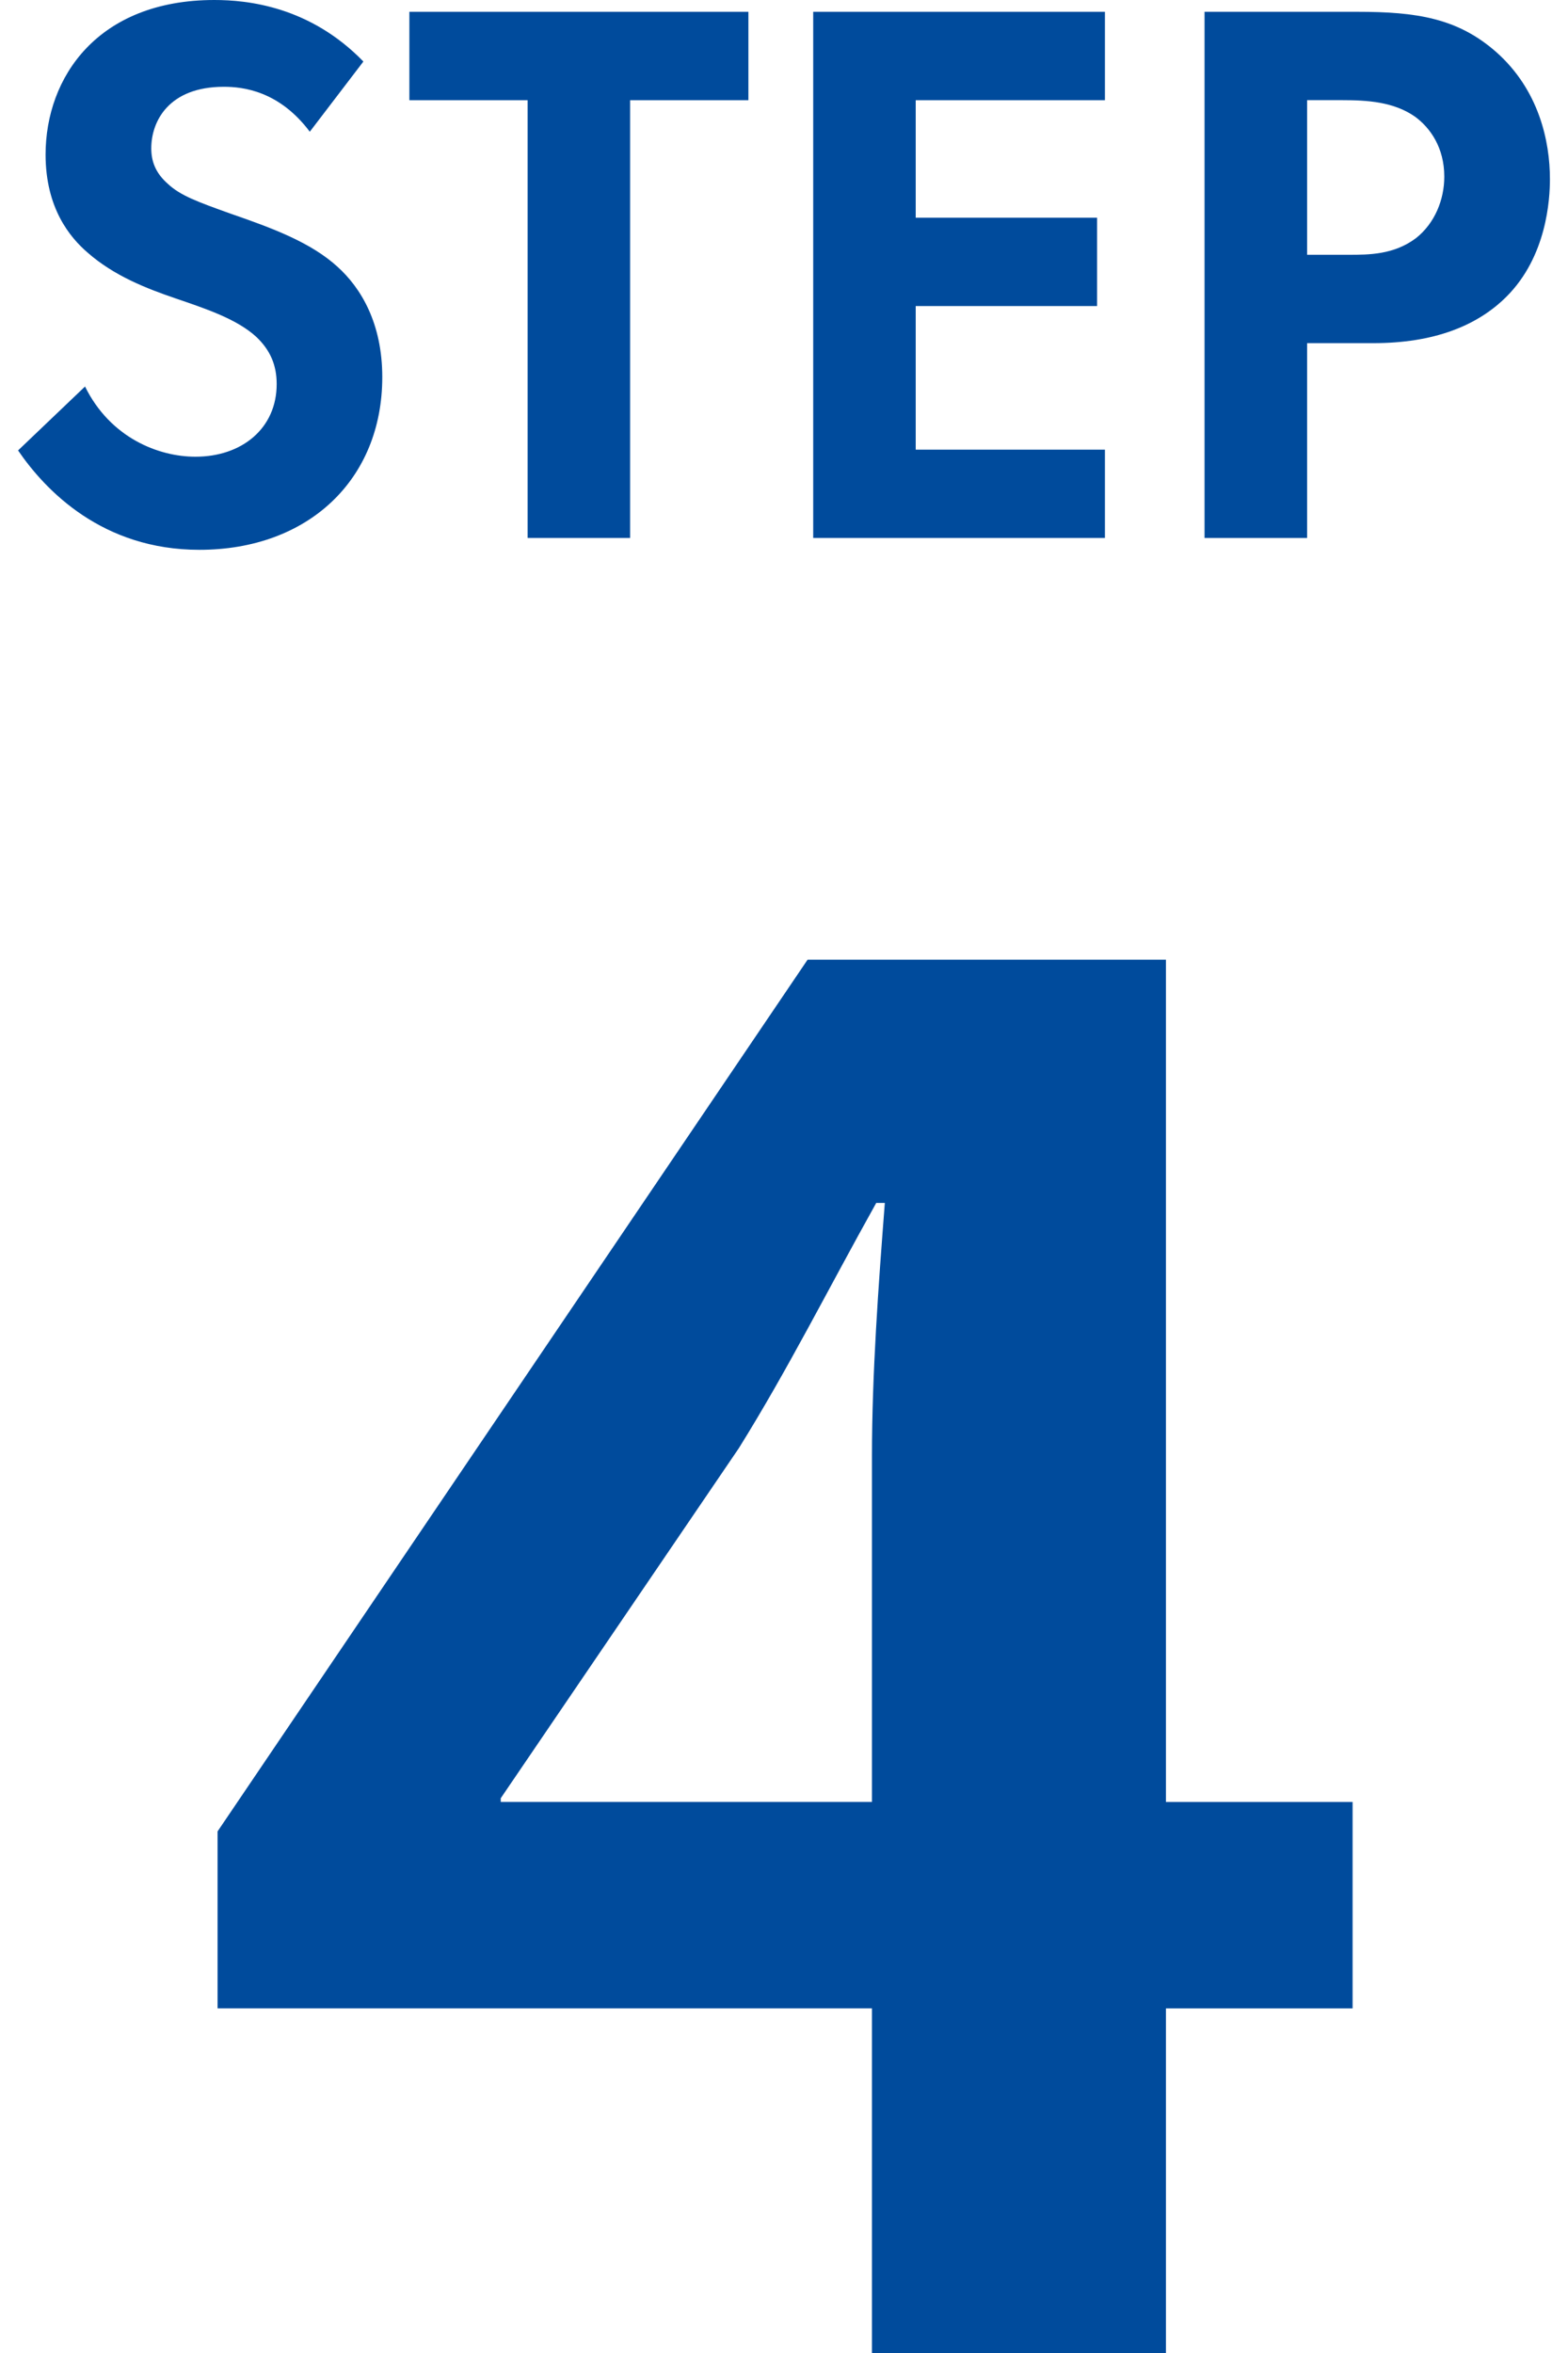 <?xml version="1.0" encoding="utf-8"?>
<!-- Generator: Adobe Illustrator 28.0.0, SVG Export Plug-In . SVG Version: 6.00 Build 0)  -->
<svg version="1.1" id="レイヤー_1" xmlns="http://www.w3.org/2000/svg" xmlns:xlink="http://www.w3.org/1999/xlink" x="0px"
	 y="0px" width="40px" height="60px" viewBox="0 0 40 60" enable-background="new 0 0 40 60" xml:space="preserve">
<g>
	<g>
		<path fill="#004B9C" d="M7.903,3.359C7.119,2.314,6.193,2.213,5.71,2.213c-1.409,0-1.851,0.884-1.851,1.569
			c0,0.323,0.102,0.624,0.423,0.906C4.603,4.989,5.047,5.149,5.89,5.451c1.047,0.362,2.033,0.726,2.716,1.348
			C9.21,7.342,9.752,8.246,9.752,9.616c0,2.614-1.89,4.404-4.666,4.404c-2.473,0-3.923-1.508-4.625-2.534l1.708-1.63
			c0.644,1.307,1.872,1.79,2.817,1.79c1.186,0,2.072-0.724,2.072-1.851c0-0.483-0.161-0.865-0.522-1.207
			C6.031,8.127,5.227,7.865,4.464,7.604C3.759,7.362,2.914,7.041,2.23,6.437C1.787,6.055,1.163,5.31,1.163,3.942
			C1.163,1.972,2.492,0,5.469,0c0.843,0,2.434,0.161,3.801,1.569L7.903,3.359z"/>
		<path fill="#004B9C" d="M16.074,2.555v11.163H13.46V2.555h-3.017V0.301h8.649v2.254H16.074z"/>
		<path fill="#004B9C" d="M28.187,2.555h-4.827v2.997h4.627v2.252h-4.627v3.662h4.827v2.252h-7.442V0.301h7.442V2.555z"/>
		<path fill="#004B9C" d="M34.632,0.301c1.507,0,2.555,0.162,3.538,1.027c1.088,0.965,1.369,2.273,1.369,3.238
			c0,0.522-0.082,1.972-1.107,2.997c-0.744,0.744-1.851,1.187-3.397,1.187h-1.69v4.968h-2.617V0.301H34.632z M33.345,6.497h1.065
			c0.504,0,1.146,0,1.71-0.423c0.485-0.382,0.724-0.986,0.724-1.569c0-0.744-0.36-1.246-0.744-1.528
			c-0.544-0.383-1.228-0.423-1.851-0.423h-0.904V6.497z"/>
	</g>
</g>
<g>
	<g>
		<path fill="#004B9C" d="M29.743,60h-7.499v-8.788H5.55V46.7l15.052-22.229h9.141v21.478h4.762v5.264h-4.762V60z M12.775,45.948
			h9.469v-8.836c0-2.067,0.164-4.323,0.328-6.438h-0.219c-1.259,2.256-2.244,4.229-3.503,6.251l-6.076,8.929V45.948z"/>
	</g>
</g>
</svg>
